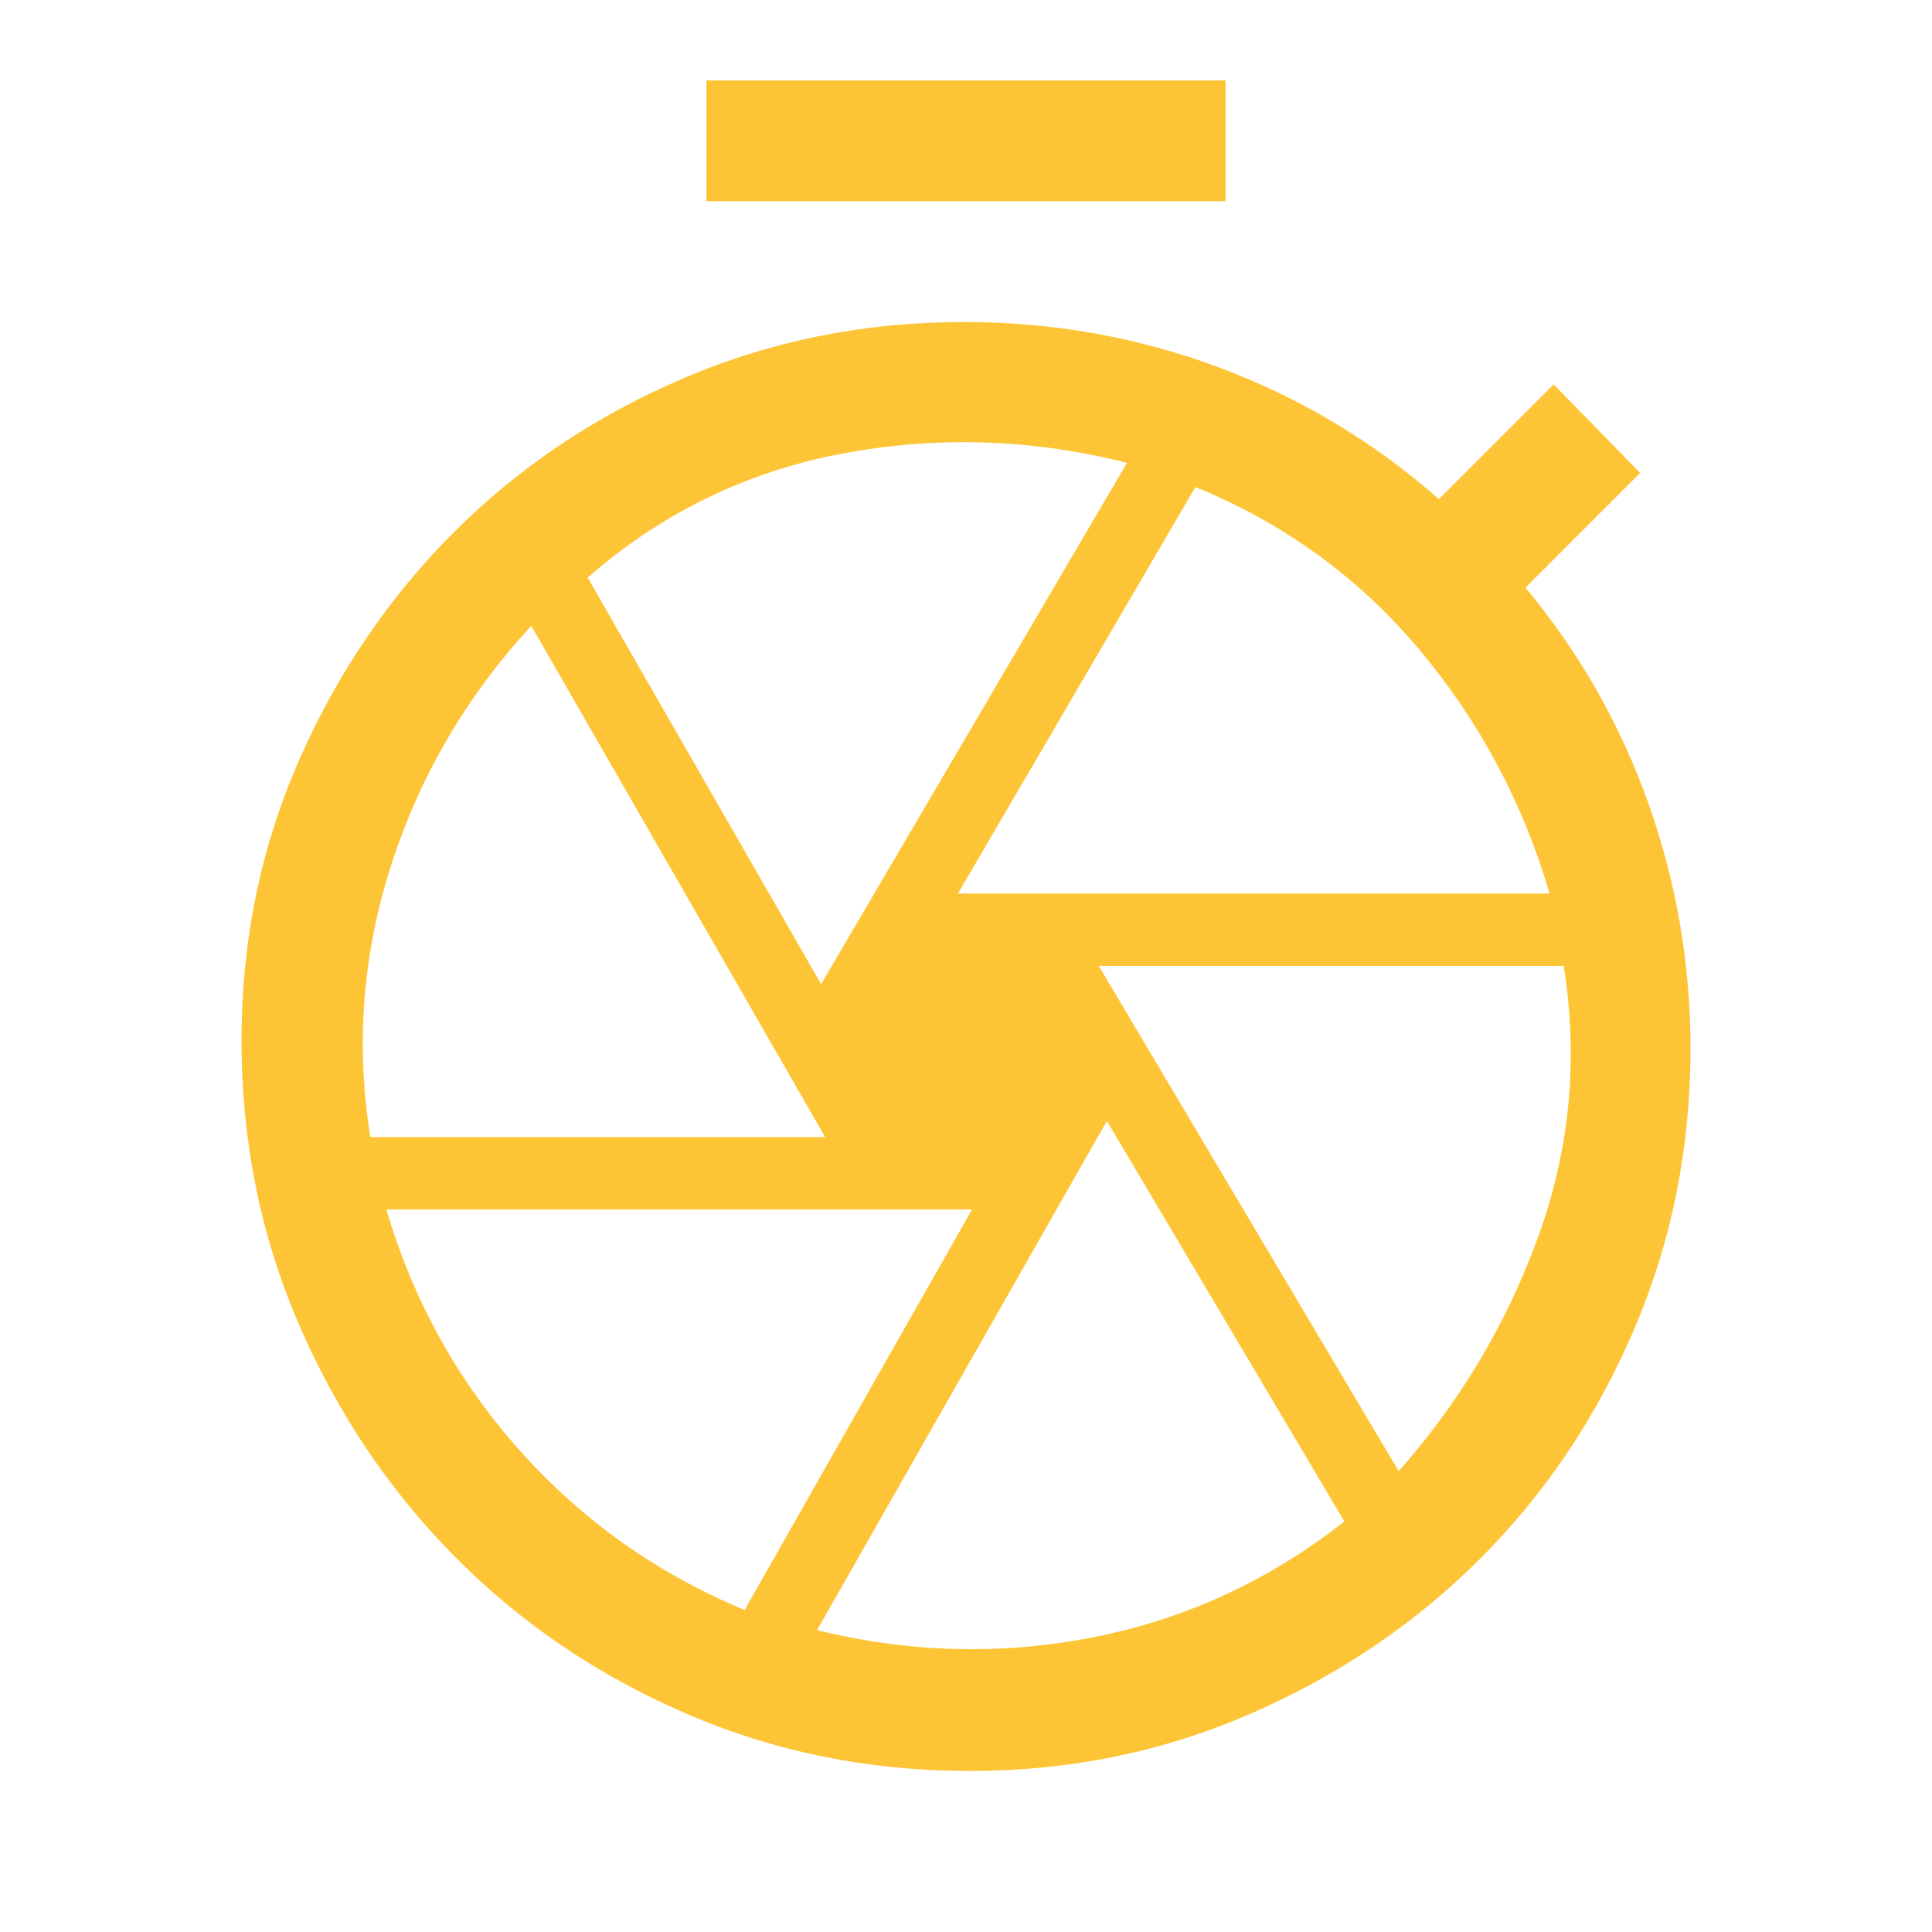<svg width="86" height="86" viewBox="0 0 86 86" fill="none" xmlns="http://www.w3.org/2000/svg">
<path d="M31.444 8.958V3.583H54.556V8.958H31.444ZM43.179 78.833C38.7 78.833 34.49 77.982 30.548 76.28C26.606 74.578 23.172 72.249 20.246 69.292C17.319 66.336 15.005 62.887 13.303 58.946C11.601 55.004 10.75 50.793 10.75 46.314C10.75 41.895 11.601 37.744 13.303 33.862C15.005 29.98 17.305 26.591 20.201 23.695C23.098 20.798 26.502 18.514 30.413 16.841C34.325 15.169 38.491 14.333 42.91 14.333C46.852 14.333 50.63 15.005 54.243 16.349C57.856 17.692 61.126 19.648 64.052 22.216L69.158 17.11L73.01 21.052L67.904 26.158C70.293 29.025 72.115 32.22 73.369 35.743C74.623 39.267 75.25 42.91 75.25 46.673C75.25 51.092 74.414 55.258 72.742 59.169C71.069 63.081 68.785 66.485 65.888 69.382C62.992 72.278 59.588 74.578 55.676 76.28C51.764 77.982 47.599 78.833 43.179 78.833ZM42.642 39.775H68.979C67.785 35.714 65.844 32.085 63.156 28.89C60.469 25.695 57.154 23.291 53.212 21.679L42.642 39.775ZM36.55 43.806L50.167 20.604C45.926 19.529 41.686 19.395 37.446 20.201C33.206 21.007 29.443 22.843 26.158 25.71L36.55 43.806ZM16.483 50.614H36.729L23.65 27.86C20.783 30.966 18.708 34.504 17.424 38.476C16.14 42.447 15.826 46.493 16.483 50.614V50.614ZM33.146 71.666L43.269 53.839H17.2C18.394 57.9 20.38 61.484 23.157 64.589C25.934 67.695 29.264 70.054 33.146 71.666ZM36.371 72.562C40.492 73.578 44.598 73.682 48.688 72.876C52.779 72.07 56.497 70.352 59.842 67.725L49.271 49.898L36.371 72.562ZM62.26 65.485C65.008 62.38 67.083 58.886 68.487 55.004C69.89 51.122 70.263 47.12 69.606 43H48.913L62.26 65.485Z" fill="#FDC536"/>
</svg>
